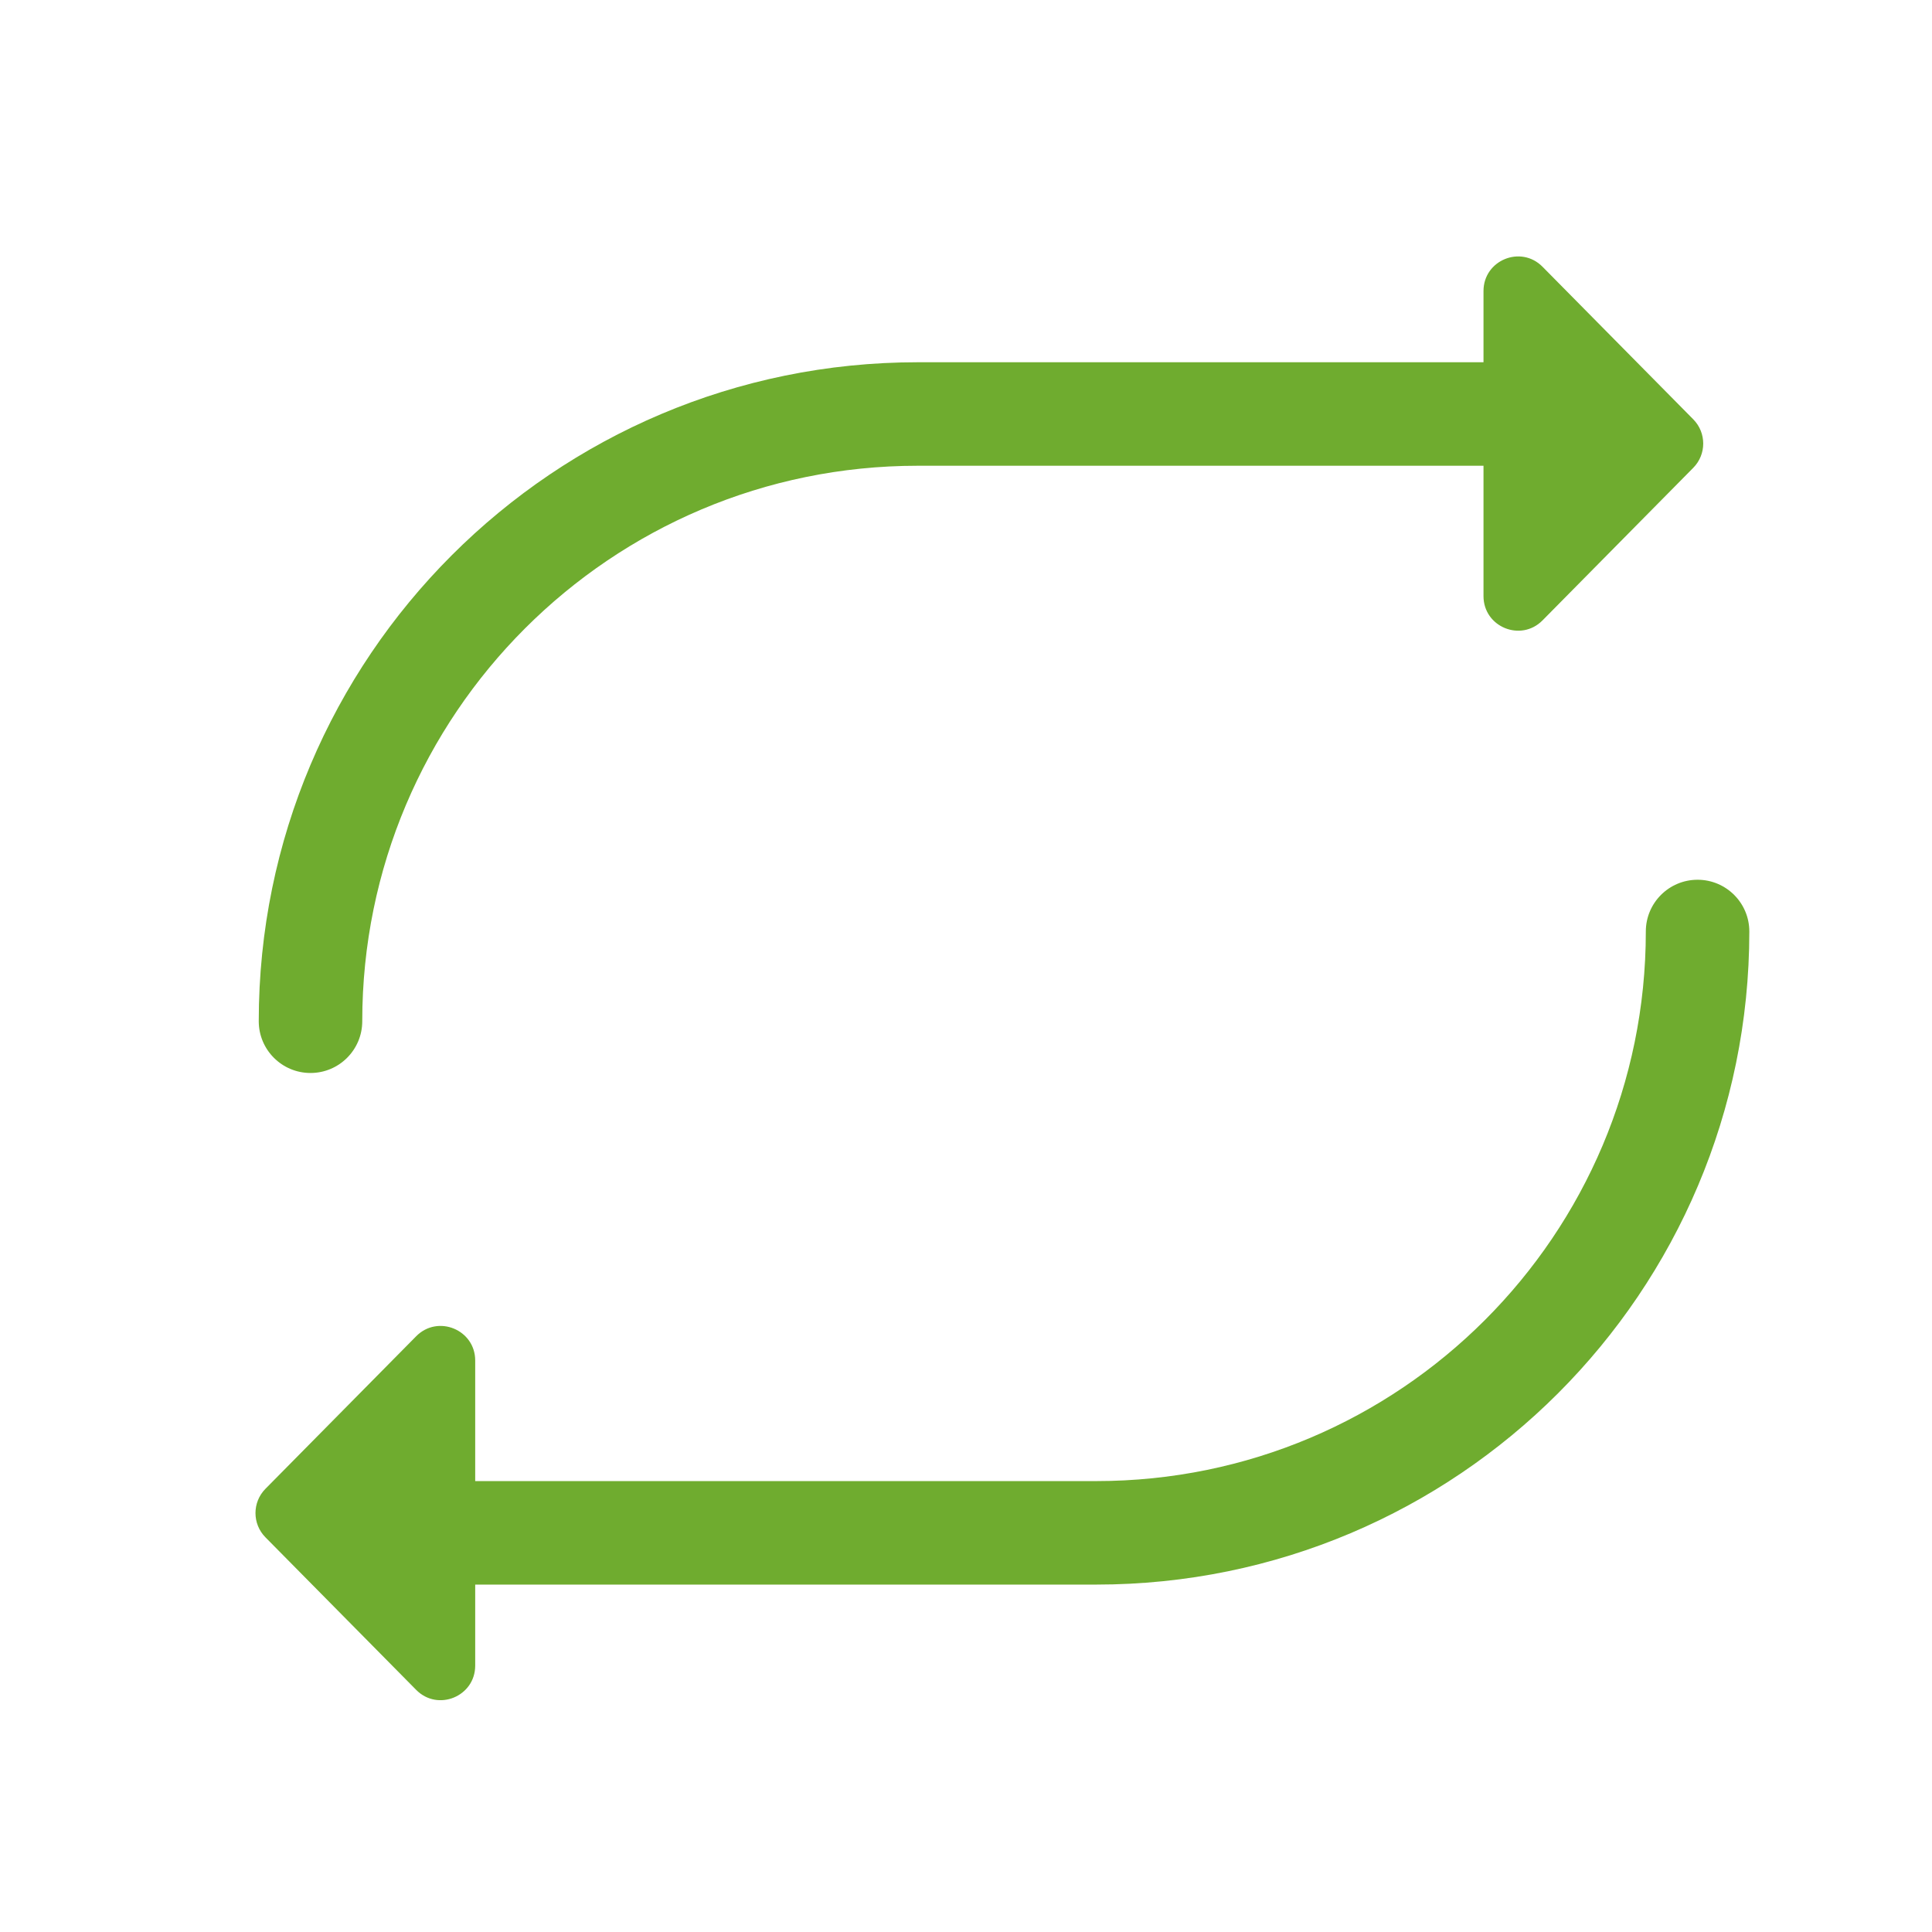 <svg width="56" height="56" viewBox="0 0 56 56" fill="none" xmlns="http://www.w3.org/2000/svg">
<path fill-rule="evenodd" clip-rule="evenodd" d="M43 17.279C43 18.173 44.083 18.618 44.711 17.982L49.08 13.56C49.465 13.17 49.465 12.544 49.08 12.154L44.711 7.732C44.083 7.096 43 7.541 43 8.435V10.5H26.601C16.052 10.5 7.5 19.052 7.5 29.601C7.5 30.429 8.172 31.101 9 31.101C9.828 31.101 10.5 30.429 10.5 29.601C10.5 20.709 17.709 13.5 26.601 13.5H43V17.279ZM49.205 25.5C50.033 25.5 50.705 26.172 50.705 27C50.705 37.455 42.23 45.93 31.775 45.93H13.774V48.279C13.774 49.173 12.691 49.618 12.063 48.982L7.694 44.56C7.309 44.17 7.309 43.544 7.694 43.154L12.063 38.732C12.691 38.096 13.774 38.541 13.774 39.435V42.93H31.775C40.573 42.93 47.705 35.798 47.705 27C47.705 26.172 48.376 25.5 49.205 25.5Z" fill="#6FAC2F"/>
</svg>
